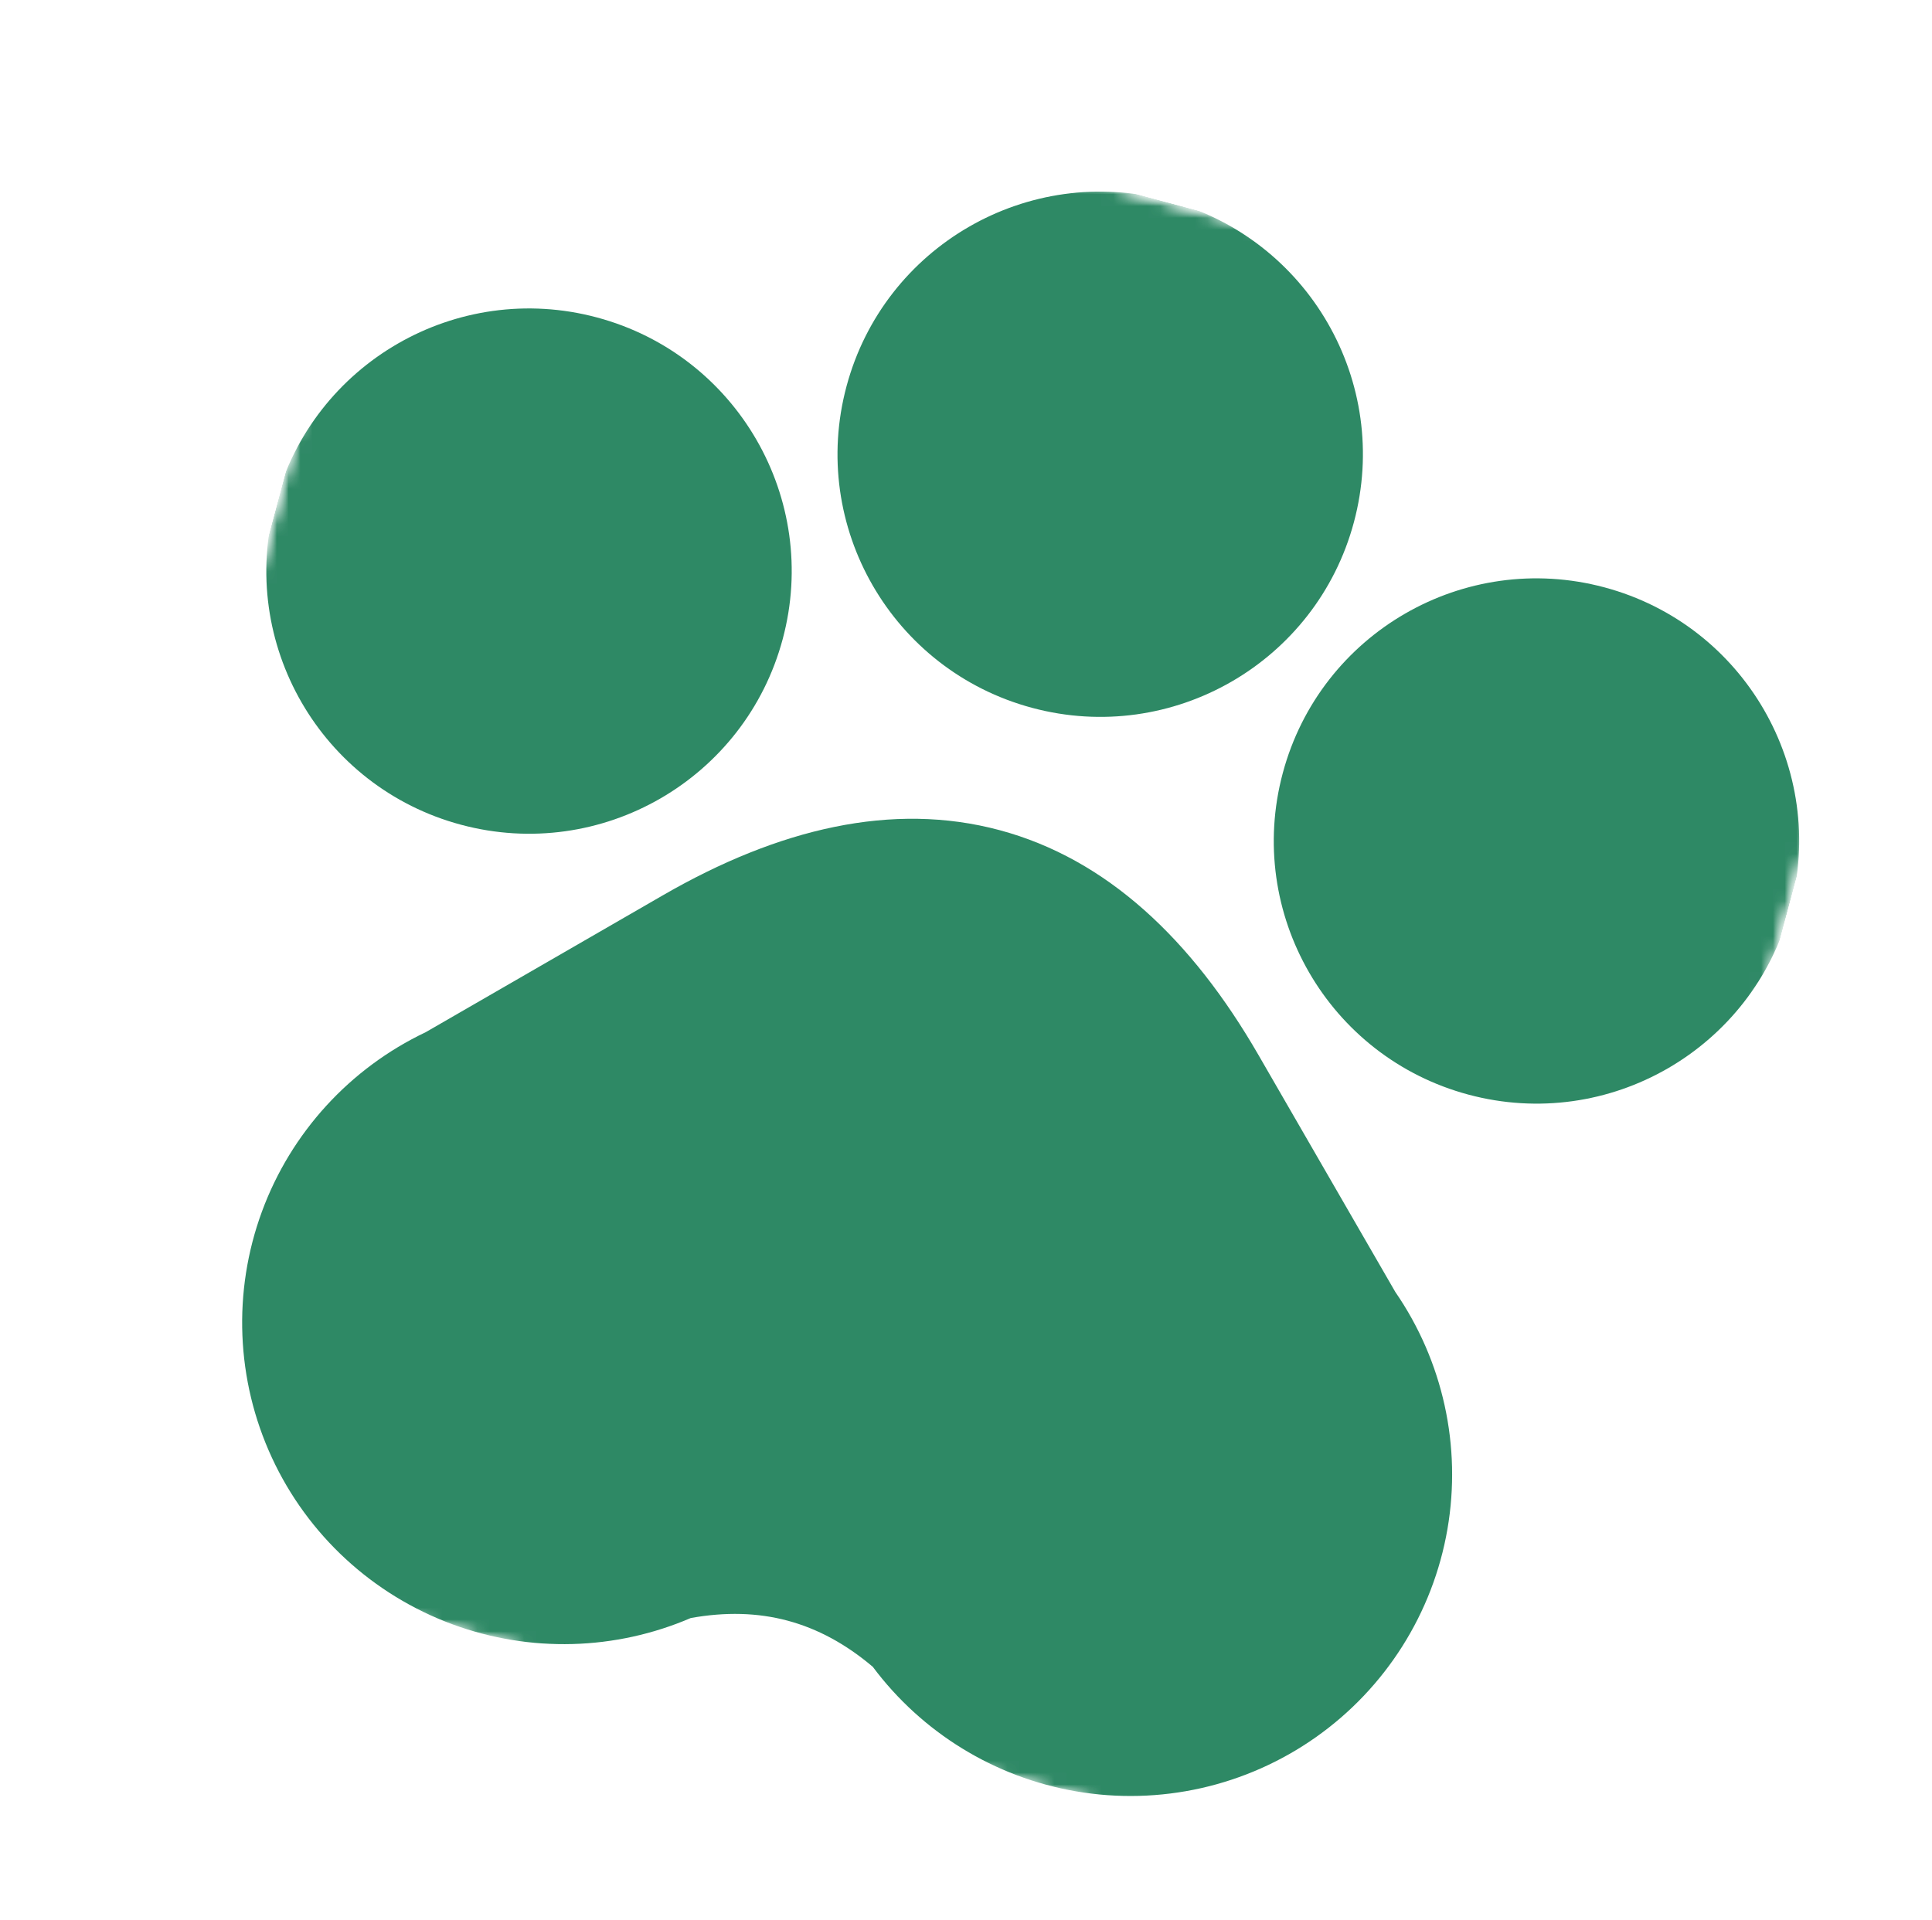 <?xml version="1.0" encoding="UTF-8"?> <svg xmlns="http://www.w3.org/2000/svg" width="164" height="163" viewBox="0 0 164 163" fill="none"><g clip-path="url(#clip0_188_603)"><mask id="mask0_188_603" style="mask-type:luminance" maskUnits="userSpaceOnUse" x="0" y="0" width="164" height="163"><path d="M163.26 34.372L34.984 0L0.612 128.277L128.889 162.648L163.26 34.372Z" fill="white"></path></mask><g mask="url(#mask0_188_603)"><mask id="mask1_188_603" style="mask-type:luminance" maskUnits="userSpaceOnUse" x="0" y="0" width="164" height="163"><path d="M163.26 34.372L34.984 0L0.612 128.277L128.889 162.648L163.26 34.372Z" fill="white"></path></mask><g mask="url(#mask1_188_603)"><path d="M66.441 54.259C63.255 66.152 51.029 73.211 39.135 70.024C27.242 66.837 20.185 54.612 23.372 42.718C26.558 30.825 38.782 23.767 50.676 26.954C62.569 30.141 69.628 42.365 66.441 54.259Z" fill="#2E8965"></path><path d="M114.928 44.337C111.741 56.231 99.515 63.289 87.622 60.102C75.728 56.916 68.671 44.69 71.858 32.797C75.045 20.904 87.269 13.846 99.162 17.033C111.055 20.22 118.114 32.444 114.928 44.337Z" fill="#2E8965"></path><path d="M151.96 77.174C148.773 89.067 136.548 96.126 124.654 92.939C112.761 89.752 105.704 77.527 108.891 65.633C112.077 53.74 124.301 46.682 136.195 49.869C148.088 53.056 155.147 65.281 151.96 77.174Z" fill="#2E8965"></path><path d="M84.842 70.481C93.942 72.919 101.159 79.756 106.814 89.552L118.441 109.69C122.49 115.565 124.083 122.795 122.867 129.834C121.634 136.969 117.617 143.322 111.699 147.496C105.782 151.67 98.448 153.321 91.313 152.088C84.421 150.897 78.259 147.106 74.086 141.517C69.52 137.655 64.522 136.316 58.637 137.377C52.228 140.131 44.998 140.333 38.433 137.919C31.637 135.419 26.112 130.323 23.074 123.749C20.036 117.176 19.734 109.665 22.234 102.869C24.7 96.165 29.694 90.7 36.138 87.637L56.277 76.01C66.073 70.354 75.742 68.042 84.842 70.481Z" fill="#2E8965"></path></g></g></g><defs><clipPath id="clip0_188_603"><rect width="132.802" height="132.802" fill="white" transform="translate(34.984) rotate(15)"></rect></clipPath></defs></svg> 
